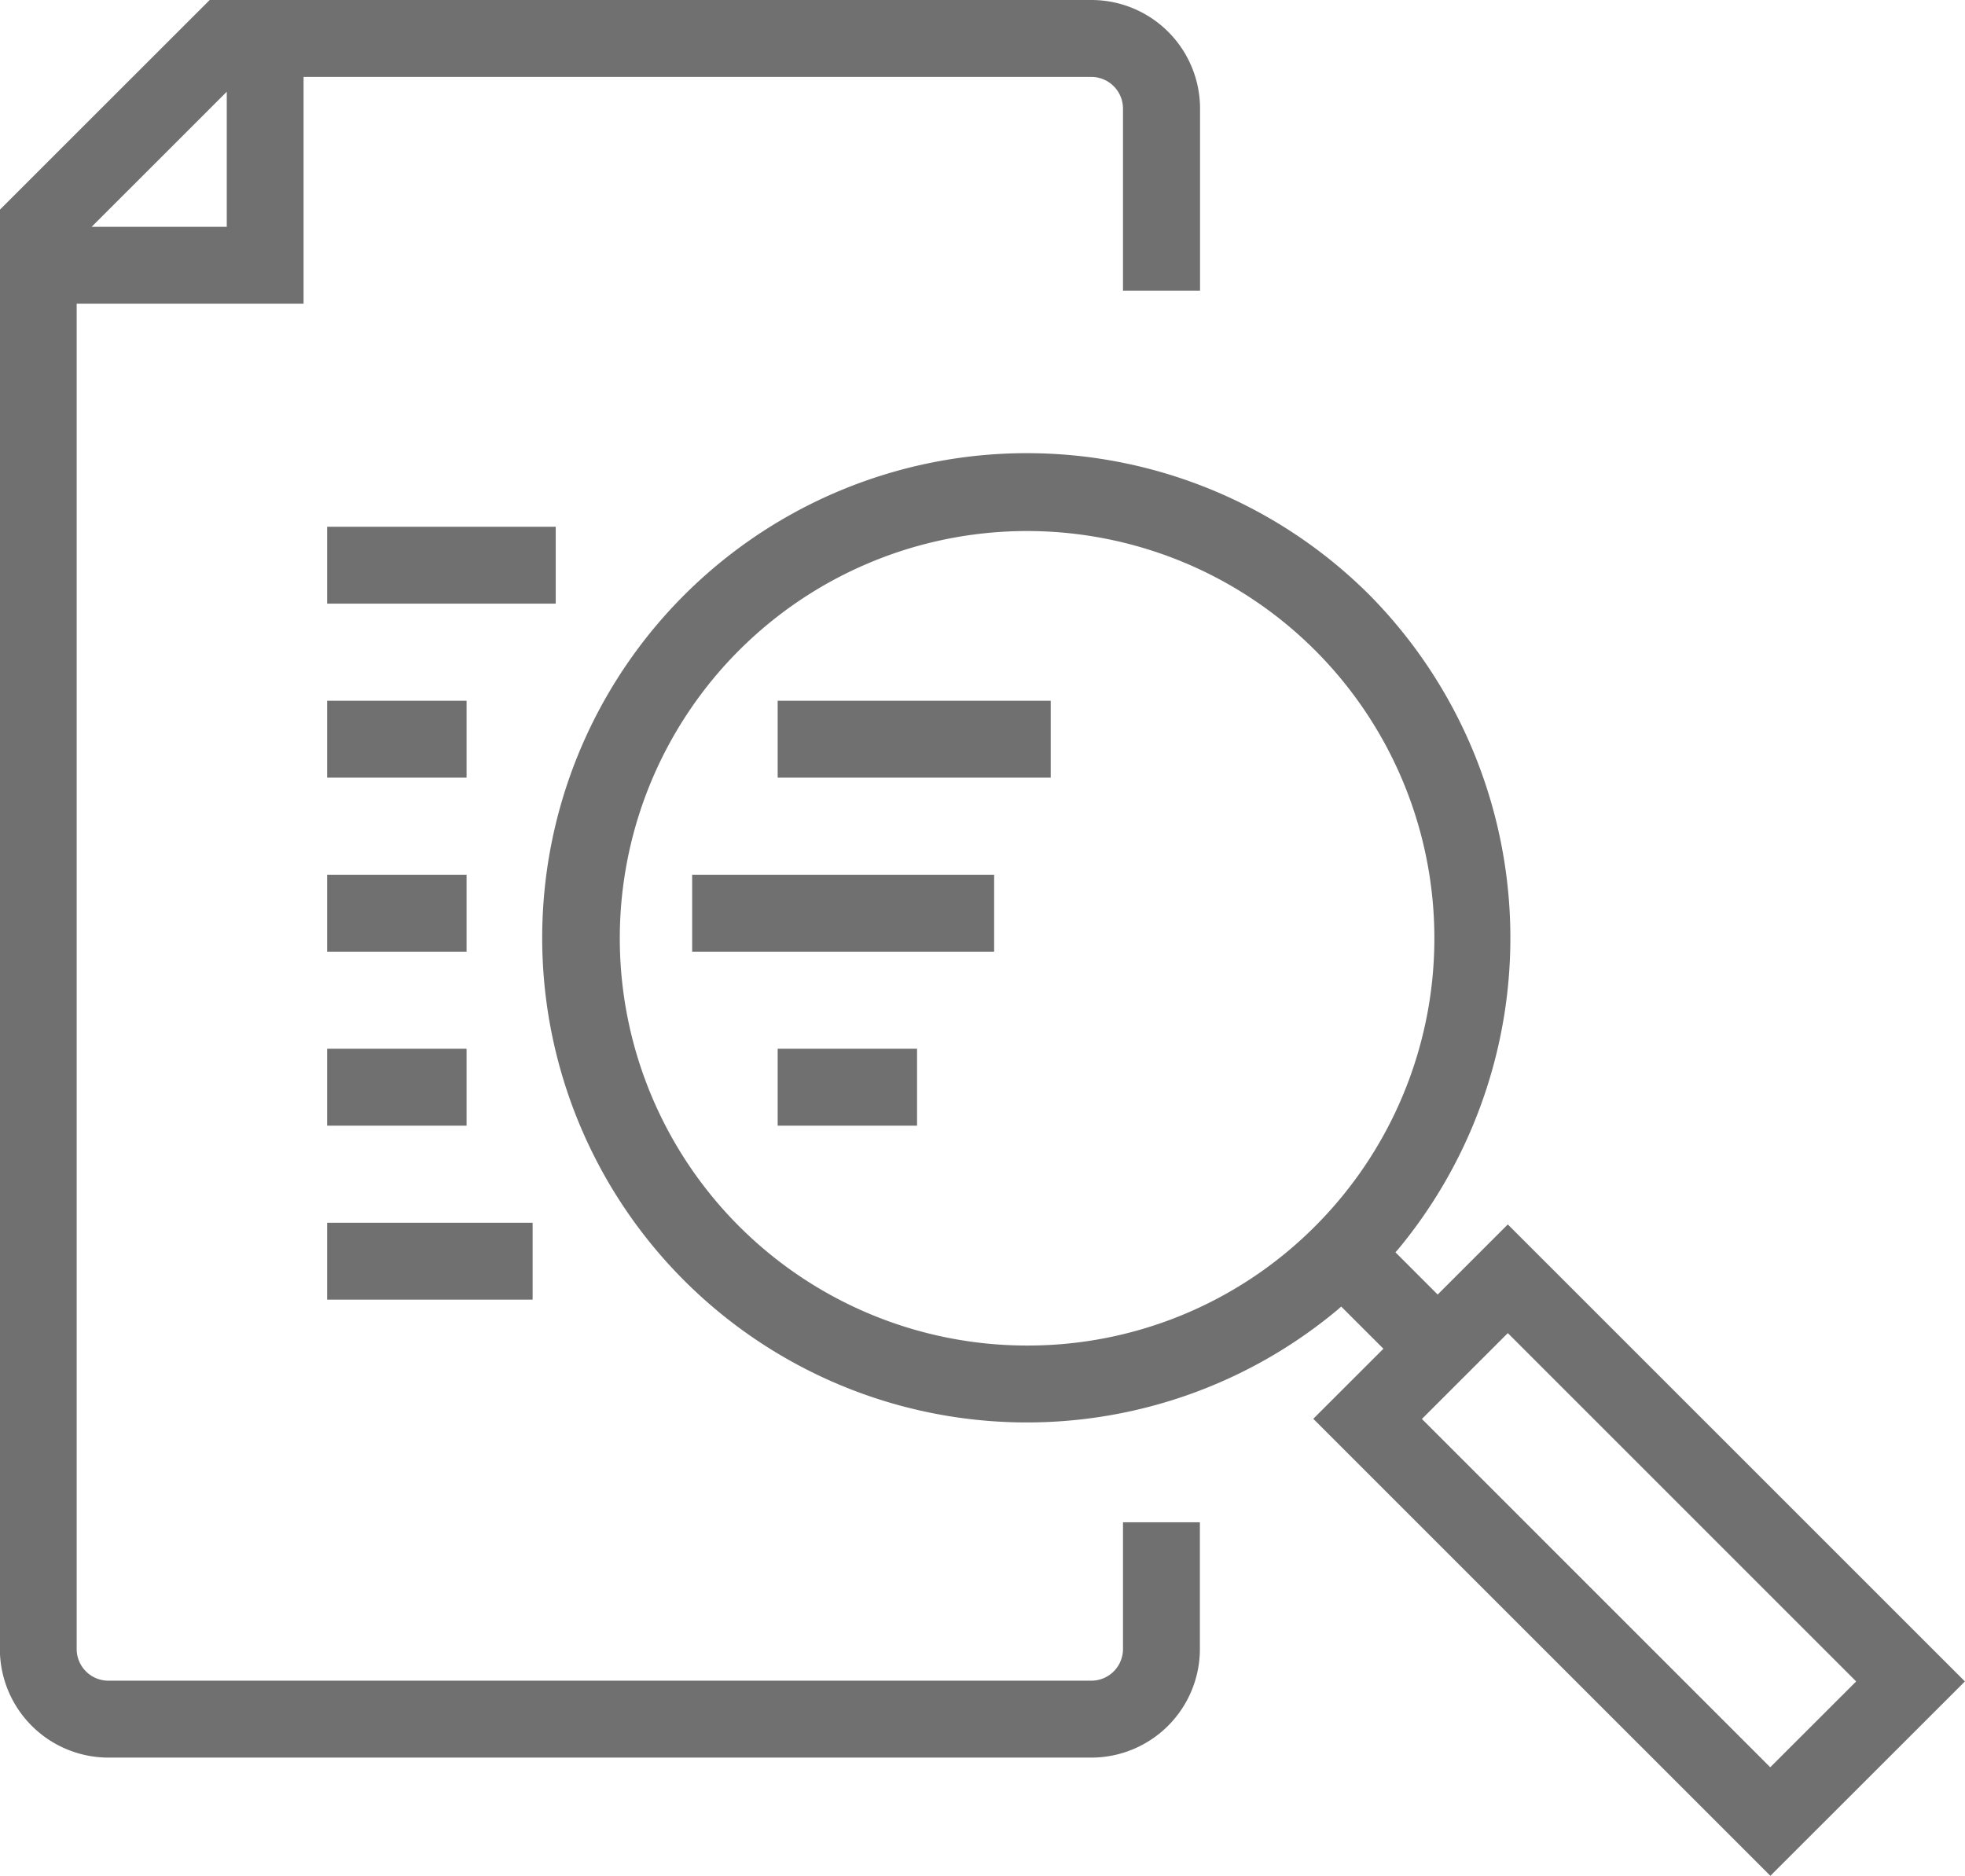 <svg xmlns="http://www.w3.org/2000/svg" width="62.84" height="60" viewBox="0 0 62.84 60"><defs><style>.a{fill:#707070;}</style></defs><g transform="translate(-1692.56 -569.82)"><rect class="a" width="7.31" height="2.459" transform="translate(1703.022 586.667)"/><rect class="a" width="4.459" height="2.459" transform="translate(1703.022 592.232)"/><rect class="a" width="4.459" height="2.46" transform="translate(1703.022 603.362)"/><rect class="a" width="6.571" height="2.459" transform="translate(1703.022 608.927)"/><rect class="a" width="4.459" height="2.46" transform="translate(1703.022 597.797)"/><rect class="a" width="8.731" height="2.459" transform="translate(1717.43 592.232)"/><rect class="a" width="4.457" height="2.46" transform="translate(1717.43 603.362)"/><rect class="a" width="9.657" height="2.46" transform="translate(1714.695 597.797)"/><path class="a" d="M1730.937,579.116v-5.824a3.475,3.475,0,0,0-3.471-3.472h-28.2l-6.71,6.707v46.034a3.475,3.475,0,0,0,3.471,3.472h31.434a3.475,3.475,0,0,0,3.471-3.472v-4.054h-2.459v4.054a1.014,1.014,0,0,1-1.012,1.012h-31.434a1.014,1.014,0,0,1-1.015-1.012V579.535h7.256V572.28h25.193a1.014,1.014,0,0,1,1.012,1.012v5.824Zm-31.125-2.041h-4.322l4.322-4.321Z" transform="translate(0 0)"/><path class="a" d="M1778.3,642.743l-14.618-14.617-2.243,2.243-1.35-1.351.1-.113a15.606,15.606,0,0,0-.93-20.909,15.5,15.5,0,1,0-1.017,22.857l.112-.1,1.35,1.349-2.243,2.241,14.618,14.617Zm-20.782-14.557a12.963,12.963,0,0,1-9.227,3.814h0a13.025,13.025,0,1,1,9.227-3.814Zm3.417,6.162,2.747-2.745.115.114,11.025,11.026-2.747,2.745-.115-.114Z" transform="translate(-22.903 -19.146)"/></g></svg>